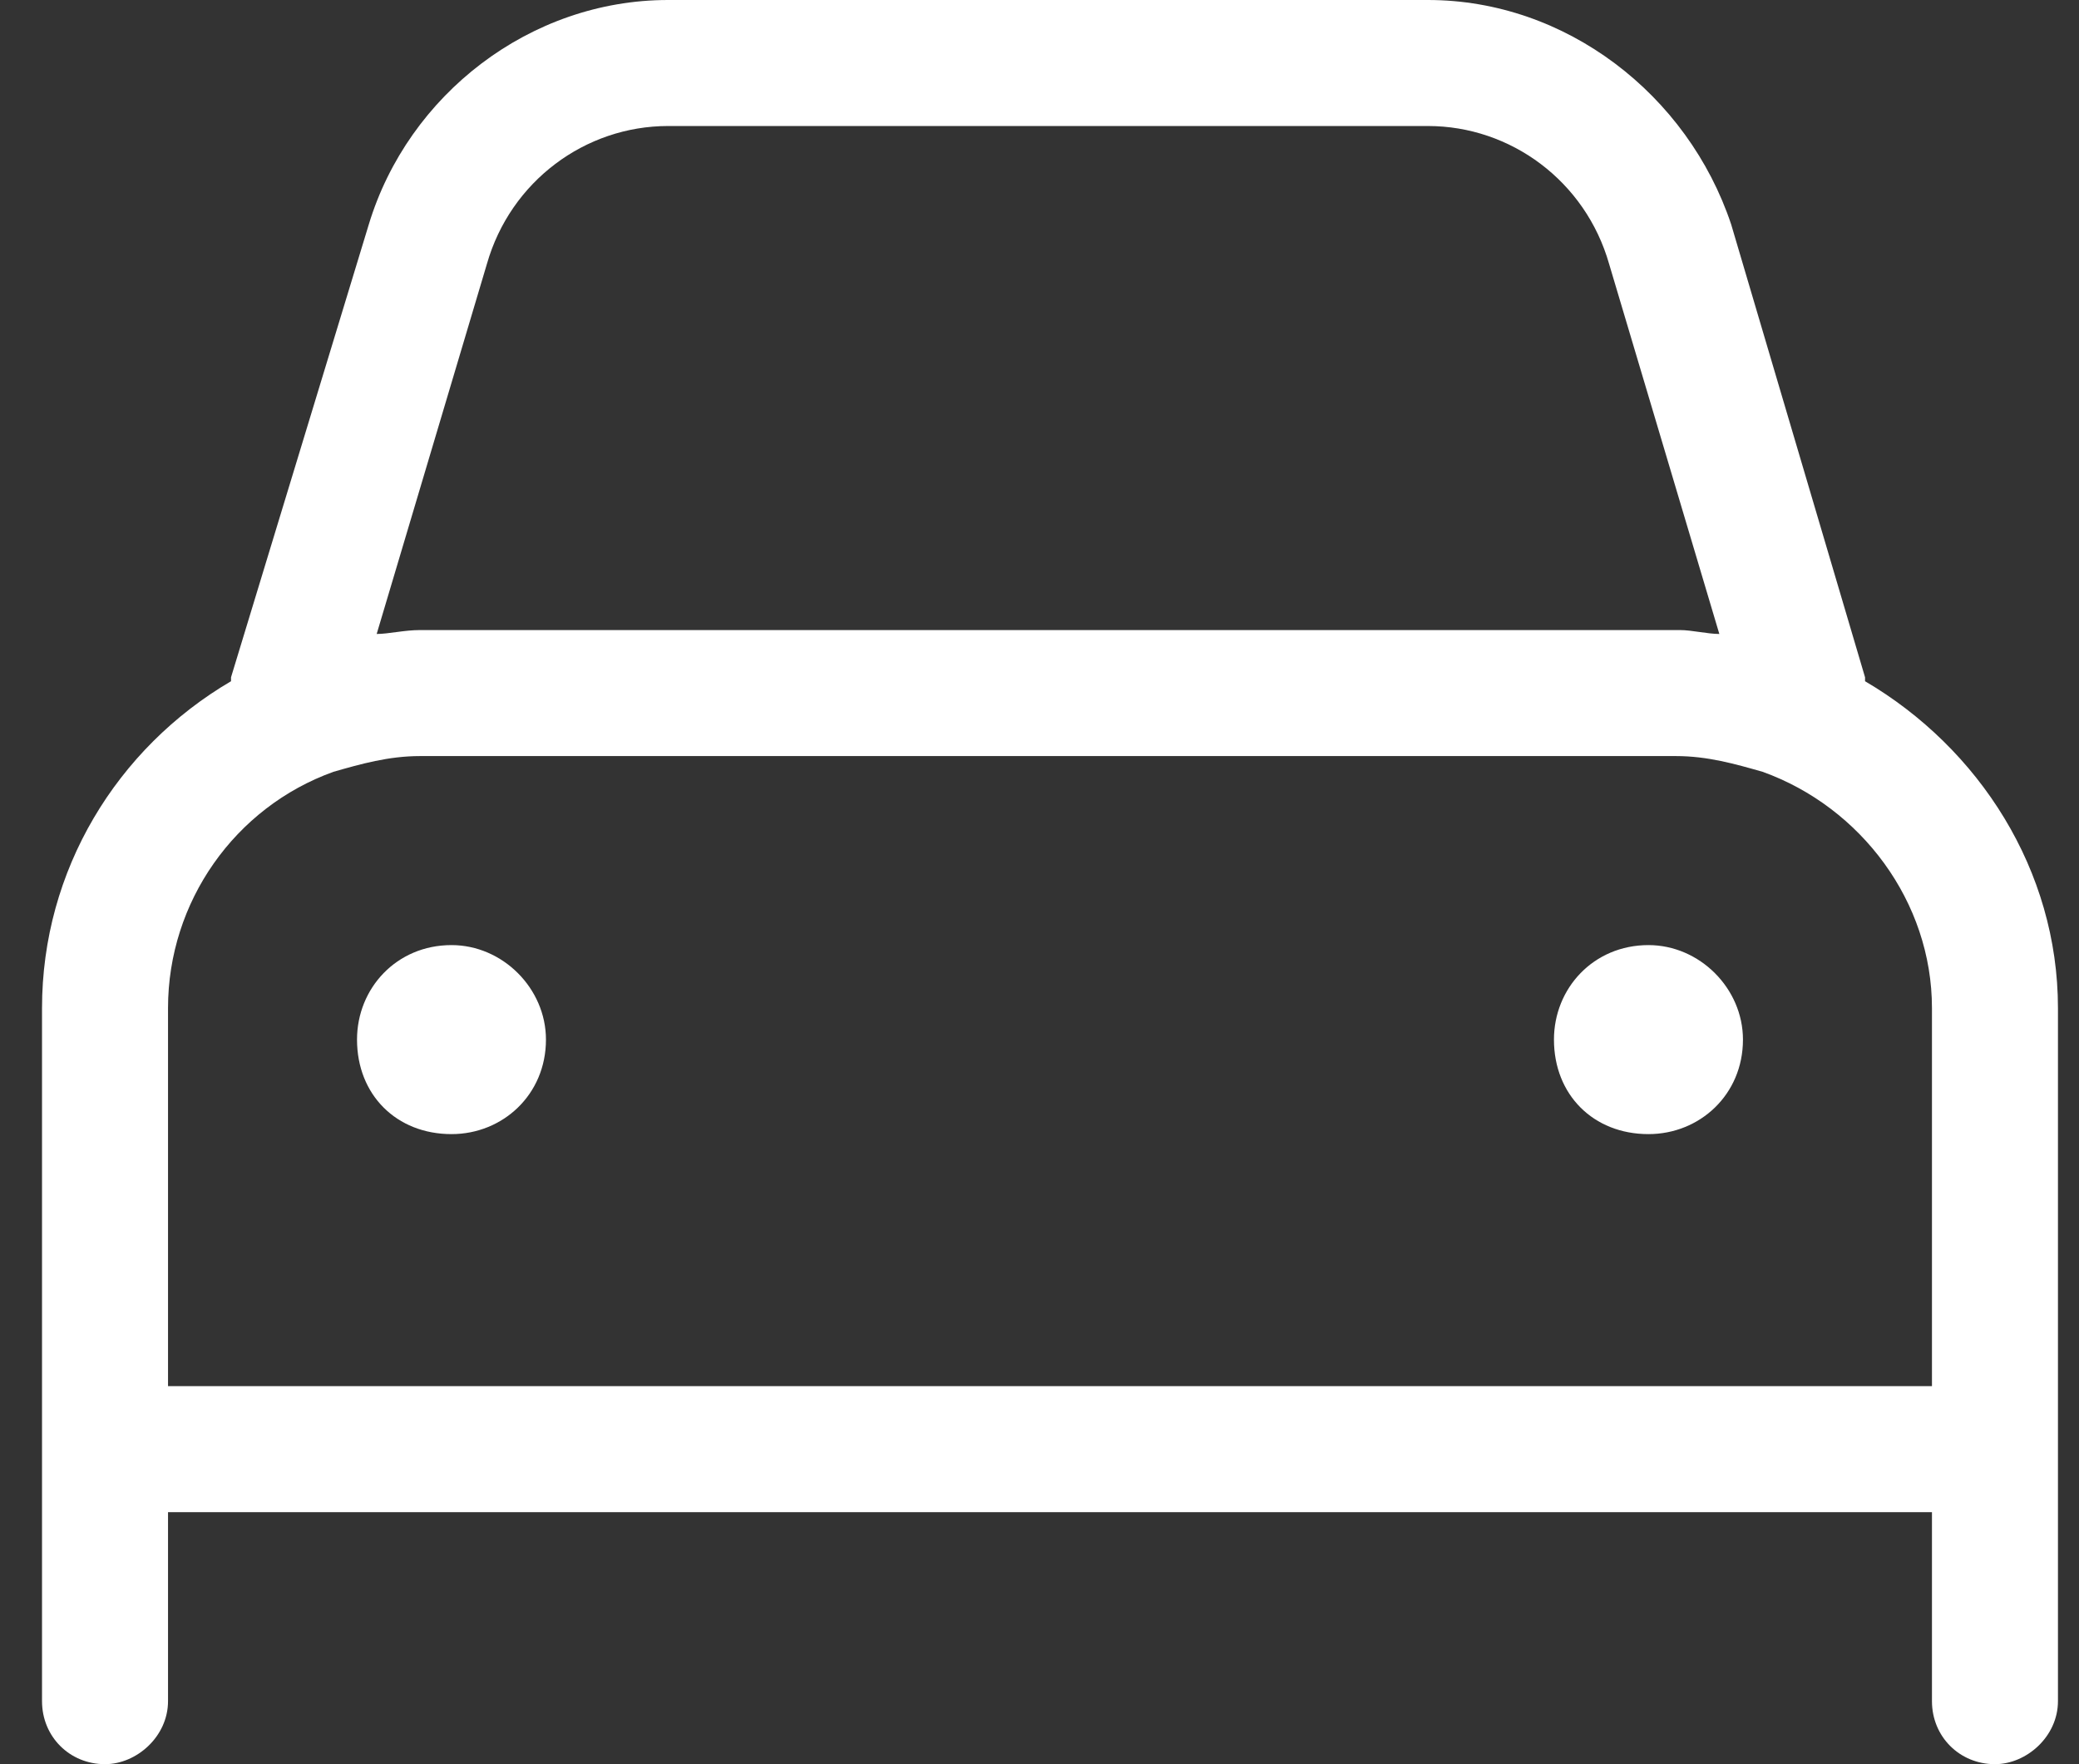 <?xml version="1.0" encoding="UTF-8"?> <svg xmlns="http://www.w3.org/2000/svg" width="33" height="28" viewBox="0 0 33 28" fill="none"><rect x="0" y="0" width="33" height="28" fill="#333333" stroke="none"/><path d="M7.729 4.188L5.979 10.062C6.167 10.062 6.417 10 6.667 10H26.666C26.854 10 27.104 10.062 27.291 10.062L25.541 4.188C25.166 2.875 23.979 2 22.666 2H10.604C9.291 2 8.104 2.875 7.729 4.188ZM5.292 12.25C3.729 12.812 2.667 14.312 2.667 16V22H30.666V16C30.666 14.312 29.541 12.812 27.979 12.25C27.541 12.125 27.104 12 26.604 12H6.667C6.167 12 5.729 12.125 5.292 12.25ZM3.667 10.812V10.75L5.854 3.562C6.479 1.5 8.416 0 10.604 0H22.666C24.854 0 26.791 1.5 27.479 3.562L29.604 10.75V10.812C31.416 11.875 32.666 13.812 32.666 16V22V23V24V27C32.666 27.562 32.166 28 31.666 28C31.104 28 30.666 27.562 30.666 27V24H2.667V27C2.667 27.562 2.167 28 1.667 28C1.104 28 0.667 27.562 0.667 27V24V23V22V16C0.667 13.812 1.854 11.875 3.667 10.812ZM7.167 15C7.979 15 8.666 15.688 8.666 16.5C8.666 17.375 7.979 18 7.167 18C6.292 18 5.667 17.375 5.667 16.5C5.667 15.688 6.292 15 7.167 15ZM24.666 16.5C24.666 15.688 25.291 15 26.166 15C26.979 15 27.666 15.688 27.666 16.5C27.666 17.375 26.979 18 26.166 18C25.291 18 24.666 17.375 24.666 16.5Z" fill="white"></path></svg> 